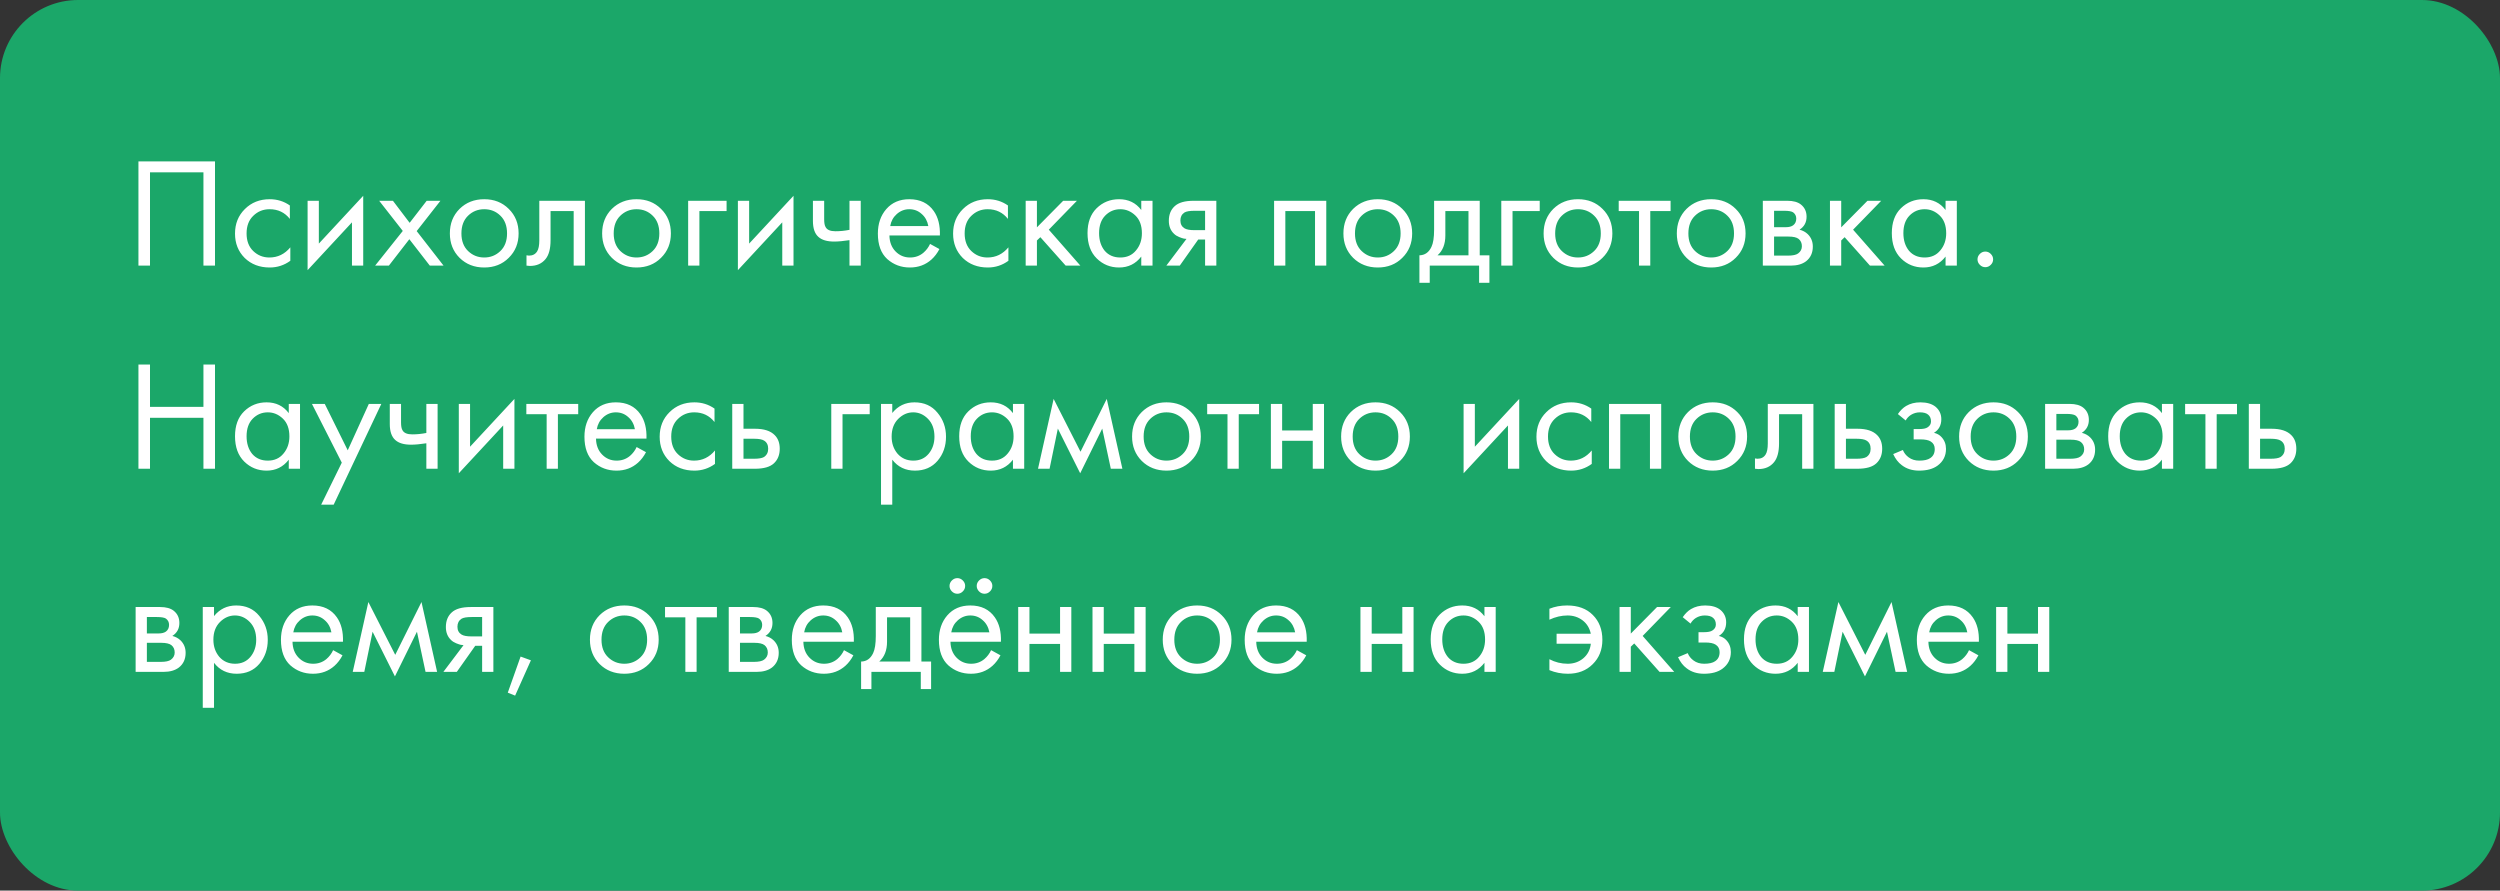 <?xml version="1.0" encoding="UTF-8"?> <svg xmlns="http://www.w3.org/2000/svg" width="320" height="114" viewBox="0 0 320 114" fill="none"><rect x="0" y="0" width="320" height="114" fill="#333333" stroke="none"/> <rect width="320" height="114" rx="10" fill="#1BA769"></rect> <path d="M17.72 20.66H27.52V34H26.04V22.06H19.2V34H17.72V20.66ZM37.102 26.3V28.02C36.449 27.193 35.582 26.78 34.502 26.78C33.689 26.78 32.995 27.06 32.422 27.62C31.849 28.167 31.562 28.92 31.562 29.88C31.562 30.84 31.849 31.593 32.422 32.14C32.995 32.687 33.682 32.96 34.482 32.96C35.549 32.96 36.442 32.527 37.162 31.66V33.38C36.376 33.953 35.495 34.24 34.522 34.24C33.229 34.24 32.162 33.833 31.322 33.02C30.495 32.193 30.082 31.153 30.082 29.9C30.082 28.633 30.502 27.587 31.342 26.76C32.182 25.92 33.242 25.5 34.522 25.5C35.482 25.5 36.342 25.767 37.102 26.3ZM39.372 25.7H40.812V31.18L46.492 25.06V34H45.052V28.46L39.372 34.58V25.7ZM48.016 34L51.556 29.56L48.535 25.7H50.295L52.435 28.52L54.615 25.7H56.376L53.336 29.58L56.776 34H55.016L52.395 30.62L49.776 34H48.016ZM65.122 33C64.296 33.827 63.249 34.24 61.982 34.24C60.715 34.24 59.662 33.827 58.822 33C57.995 32.173 57.582 31.133 57.582 29.88C57.582 28.613 57.995 27.567 58.822 26.74C59.662 25.913 60.715 25.5 61.982 25.5C63.249 25.5 64.296 25.913 65.122 26.74C65.962 27.567 66.382 28.613 66.382 29.88C66.382 31.133 65.962 32.173 65.122 33ZM64.042 27.6C63.482 27.053 62.795 26.78 61.982 26.78C61.169 26.78 60.475 27.06 59.902 27.62C59.342 28.167 59.062 28.92 59.062 29.88C59.062 30.84 59.349 31.593 59.922 32.14C60.495 32.687 61.182 32.96 61.982 32.96C62.782 32.96 63.469 32.687 64.042 32.14C64.615 31.593 64.902 30.84 64.902 29.88C64.902 28.907 64.615 28.147 64.042 27.6ZM74.871 25.7V34H73.43V27.02H70.471V30.76C70.471 31.84 70.257 32.64 69.831 33.16C69.35 33.747 68.684 34.04 67.831 34.04C67.724 34.04 67.577 34.027 67.391 34V32.68C67.524 32.707 67.63 32.72 67.71 32.72C68.177 32.72 68.524 32.54 68.751 32.18C68.937 31.887 69.031 31.413 69.031 30.76V25.7H74.871ZM84.614 33C83.788 33.827 82.741 34.24 81.474 34.24C80.208 34.24 79.154 33.827 78.314 33C77.488 32.173 77.074 31.133 77.074 29.88C77.074 28.613 77.488 27.567 78.314 26.74C79.154 25.913 80.208 25.5 81.474 25.5C82.741 25.5 83.788 25.913 84.614 26.74C85.454 27.567 85.874 28.613 85.874 29.88C85.874 31.133 85.454 32.173 84.614 33ZM83.534 27.6C82.974 27.053 82.288 26.78 81.474 26.78C80.661 26.78 79.968 27.06 79.394 27.62C78.834 28.167 78.554 28.92 78.554 29.88C78.554 30.84 78.841 31.593 79.414 32.14C79.988 32.687 80.674 32.96 81.474 32.96C82.274 32.96 82.961 32.687 83.534 32.14C84.108 31.593 84.394 30.84 84.394 29.88C84.394 28.907 84.108 28.147 83.534 27.6ZM88.083 34V25.7H93.003V27.02H89.523V34H88.083ZM94.45 25.7H95.89V31.18L101.57 25.06V34H100.13V28.46L94.45 34.58V25.7ZM108.734 34V30.74C107.947 30.86 107.294 30.92 106.774 30.92C105.867 30.92 105.194 30.72 104.754 30.32C104.287 29.907 104.054 29.227 104.054 28.28V25.7H105.494V28.08C105.494 28.533 105.554 28.86 105.674 29.06C105.86 29.42 106.28 29.6 106.934 29.6C107.52 29.6 108.12 29.54 108.734 29.42V25.7H110.174V34H108.734ZM119.047 31.22L120.247 31.88C119.967 32.413 119.627 32.86 119.227 33.22C118.467 33.9 117.547 34.24 116.467 34.24C115.347 34.24 114.381 33.88 113.567 33.16C112.767 32.427 112.367 31.34 112.367 29.9C112.367 28.633 112.727 27.587 113.447 26.76C114.181 25.92 115.161 25.5 116.387 25.5C117.774 25.5 118.821 26.007 119.527 27.02C120.087 27.82 120.347 28.86 120.307 30.14H113.847C113.861 30.98 114.121 31.66 114.627 32.18C115.134 32.7 115.754 32.96 116.487 32.96C117.141 32.96 117.707 32.76 118.187 32.36C118.561 32.04 118.847 31.66 119.047 31.22ZM113.947 28.94H118.827C118.707 28.287 118.421 27.767 117.967 27.38C117.527 26.98 117.001 26.78 116.387 26.78C115.787 26.78 115.254 26.987 114.787 27.4C114.334 27.8 114.054 28.313 113.947 28.94ZM129.016 26.3V28.02C128.363 27.193 127.496 26.78 126.416 26.78C125.603 26.78 124.91 27.06 124.336 27.62C123.763 28.167 123.476 28.92 123.476 29.88C123.476 30.84 123.763 31.593 124.336 32.14C124.91 32.687 125.596 32.96 126.396 32.96C127.463 32.96 128.356 32.527 129.076 31.66V33.38C128.29 33.953 127.41 34.24 126.436 34.24C125.143 34.24 124.076 33.833 123.236 33.02C122.41 32.193 121.996 31.153 121.996 29.9C121.996 28.633 122.416 27.587 123.256 26.76C124.096 25.92 125.156 25.5 126.436 25.5C127.396 25.5 128.256 25.767 129.016 26.3ZM131.286 25.7H132.726V29.1L136.086 25.7H137.846L134.246 29.4L138.286 34H136.406L133.166 30.36L132.726 30.78V34H131.286V25.7ZM146.083 26.88V25.7H147.523V34H146.083V32.84C145.363 33.773 144.417 34.24 143.243 34.24C142.123 34.24 141.17 33.853 140.383 33.08C139.597 32.307 139.203 31.227 139.203 29.84C139.203 28.48 139.59 27.42 140.363 26.66C141.15 25.887 142.11 25.5 143.243 25.5C144.443 25.5 145.39 25.96 146.083 26.88ZM143.403 26.78C142.643 26.78 141.997 27.053 141.463 27.6C140.943 28.133 140.683 28.88 140.683 29.84C140.683 30.76 140.923 31.513 141.403 32.1C141.897 32.673 142.563 32.96 143.403 32.96C144.243 32.96 144.91 32.66 145.403 32.06C145.91 31.46 146.163 30.727 146.163 29.86C146.163 28.873 145.883 28.113 145.323 27.58C144.763 27.047 144.123 26.78 143.403 26.78ZM149.291 34L151.871 30.58C151.791 30.58 151.677 30.567 151.531 30.54C151.397 30.513 151.197 30.447 150.931 30.34C150.664 30.233 150.444 30.093 150.271 29.92C149.831 29.507 149.611 28.953 149.611 28.26C149.611 27.473 149.857 26.853 150.351 26.4C150.844 25.933 151.657 25.7 152.791 25.7H155.691V34H154.251V30.66H153.371L151.011 34H149.291ZM154.251 29.46V26.98H152.911C152.284 26.98 151.851 27.053 151.611 27.2C151.264 27.427 151.091 27.767 151.091 28.22C151.091 28.673 151.264 29.007 151.611 29.22C151.864 29.38 152.291 29.46 152.891 29.46H154.251ZM163.083 25.7H169.763V34H168.323V27.02H164.523V34H163.083V25.7ZM179.497 33C178.671 33.827 177.624 34.24 176.357 34.24C175.091 34.24 174.037 33.827 173.197 33C172.371 32.173 171.957 31.133 171.957 29.88C171.957 28.613 172.371 27.567 173.197 26.74C174.037 25.913 175.091 25.5 176.357 25.5C177.624 25.5 178.671 25.913 179.497 26.74C180.337 27.567 180.757 28.613 180.757 29.88C180.757 31.133 180.337 32.173 179.497 33ZM178.417 27.6C177.857 27.053 177.171 26.78 176.357 26.78C175.544 26.78 174.851 27.06 174.277 27.62C173.717 28.167 173.437 28.92 173.437 29.88C173.437 30.84 173.724 31.593 174.297 32.14C174.871 32.687 175.557 32.96 176.357 32.96C177.157 32.96 177.844 32.687 178.417 32.14C178.991 31.593 179.277 30.84 179.277 29.88C179.277 28.907 178.991 28.147 178.417 27.6ZM183.565 25.7H189.405V32.68H190.645V36.2H189.325V34H183.005V36.2H181.685V32.68C182.379 32.667 182.892 32.307 183.225 31.6C183.452 31.133 183.565 30.4 183.565 29.4V25.7ZM187.965 32.68V27.02H185.005V30.14C185.005 31.247 184.672 32.093 184.005 32.68H187.965ZM192.165 34V25.7H197.085V27.02H193.605V34H192.165ZM205.122 33C204.296 33.827 203.249 34.24 201.982 34.24C200.716 34.24 199.662 33.827 198.822 33C197.996 32.173 197.582 31.133 197.582 29.88C197.582 28.613 197.996 27.567 198.822 26.74C199.662 25.913 200.716 25.5 201.982 25.5C203.249 25.5 204.296 25.913 205.122 26.74C205.962 27.567 206.382 28.613 206.382 29.88C206.382 31.133 205.962 32.173 205.122 33ZM204.042 27.6C203.482 27.053 202.796 26.78 201.982 26.78C201.169 26.78 200.476 27.06 199.902 27.62C199.342 28.167 199.062 28.92 199.062 29.88C199.062 30.84 199.349 31.593 199.922 32.14C200.496 32.687 201.182 32.96 201.982 32.96C202.782 32.96 203.469 32.687 204.042 32.14C204.616 31.593 204.902 30.84 204.902 29.88C204.902 28.907 204.616 28.147 204.042 27.6ZM213.835 27.02H211.235V34H209.795V27.02H207.195V25.7H213.835V27.02ZM222.173 33C221.346 33.827 220.3 34.24 219.033 34.24C217.766 34.24 216.713 33.827 215.873 33C215.046 32.173 214.633 31.133 214.633 29.88C214.633 28.613 215.046 27.567 215.873 26.74C216.713 25.913 217.766 25.5 219.033 25.5C220.3 25.5 221.346 25.913 222.173 26.74C223.013 27.567 223.433 28.613 223.433 29.88C223.433 31.133 223.013 32.173 222.173 33ZM221.093 27.6C220.533 27.053 219.846 26.78 219.033 26.78C218.22 26.78 217.526 27.06 216.953 27.62C216.393 28.167 216.113 28.92 216.113 29.88C216.113 30.84 216.4 31.593 216.973 32.14C217.546 32.687 218.233 32.96 219.033 32.96C219.833 32.96 220.52 32.687 221.093 32.14C221.666 31.593 221.953 30.84 221.953 29.88C221.953 28.907 221.666 28.147 221.093 27.6ZM225.641 25.7H228.781C229.541 25.7 230.121 25.86 230.521 26.18C231.001 26.567 231.241 27.087 231.241 27.74C231.241 28.46 230.941 29.013 230.341 29.4C230.755 29.507 231.101 29.693 231.381 29.96C231.821 30.387 232.041 30.92 232.041 31.56C232.041 32.36 231.755 32.987 231.181 33.44C230.688 33.813 230.035 34 229.221 34H225.641V25.7ZM227.081 29.08H228.601C228.988 29.08 229.295 29 229.521 28.84C229.788 28.64 229.921 28.353 229.921 27.98C229.921 27.647 229.788 27.38 229.521 27.18C229.321 27.047 228.935 26.98 228.361 26.98H227.081V29.08ZM227.081 32.72H228.861C229.475 32.72 229.908 32.627 230.161 32.44C230.481 32.2 230.641 31.893 230.641 31.52C230.641 31.12 230.501 30.807 230.221 30.58C229.968 30.38 229.535 30.28 228.921 30.28H227.081V32.72ZM234.235 25.7H235.675V29.1L239.035 25.7H240.795L237.195 29.4L241.235 34H239.355L236.115 30.36L235.675 30.78V34H234.235V25.7ZM249.033 26.88V25.7H250.473V34H249.033V32.84C248.313 33.773 247.366 34.24 246.193 34.24C245.073 34.24 244.119 33.853 243.333 33.08C242.546 32.307 242.153 31.227 242.153 29.84C242.153 28.48 242.539 27.42 243.313 26.66C244.099 25.887 245.059 25.5 246.193 25.5C247.393 25.5 248.339 25.96 249.033 26.88ZM246.353 26.78C245.593 26.78 244.946 27.053 244.413 27.6C243.893 28.133 243.633 28.88 243.633 29.84C243.633 30.76 243.873 31.513 244.353 32.1C244.846 32.673 245.513 32.96 246.353 32.96C247.193 32.96 247.859 32.66 248.353 32.06C248.859 31.46 249.113 30.727 249.113 29.86C249.113 28.873 248.833 28.113 248.273 27.58C247.713 27.047 247.073 26.78 246.353 26.78ZM253.42 33.9C253.22 33.7 253.12 33.467 253.12 33.2C253.12 32.933 253.22 32.7 253.42 32.5C253.62 32.3 253.853 32.2 254.12 32.2C254.387 32.2 254.62 32.3 254.82 32.5C255.02 32.7 255.12 32.933 255.12 33.2C255.12 33.467 255.02 33.7 254.82 33.9C254.62 34.1 254.387 34.2 254.12 34.2C253.853 34.2 253.62 34.1 253.42 33.9ZM19.2 46.66V52.08H26.04V46.66H27.52V60H26.04V53.48H19.2V60H17.72V46.66H19.2ZM36.962 52.88V51.7H38.402V60H36.962V58.84C36.242 59.773 35.295 60.24 34.122 60.24C33.002 60.24 32.049 59.853 31.262 59.08C30.476 58.307 30.082 57.227 30.082 55.84C30.082 54.48 30.469 53.42 31.242 52.66C32.029 51.887 32.989 51.5 34.122 51.5C35.322 51.5 36.269 51.96 36.962 52.88ZM34.282 52.78C33.522 52.78 32.876 53.053 32.342 53.6C31.822 54.133 31.562 54.88 31.562 55.84C31.562 56.76 31.802 57.513 32.282 58.1C32.776 58.673 33.442 58.96 34.282 58.96C35.122 58.96 35.789 58.66 36.282 58.06C36.789 57.46 37.042 56.727 37.042 55.86C37.042 54.873 36.762 54.113 36.202 53.58C35.642 53.047 35.002 52.78 34.282 52.78ZM41.109 64.6L43.749 59.22L39.929 51.7H41.569L44.51 57.64L47.209 51.7H48.809L42.709 64.6H41.109ZM54.573 60V56.74C53.787 56.86 53.133 56.92 52.613 56.92C51.707 56.92 51.033 56.72 50.593 56.32C50.127 55.907 49.893 55.227 49.893 54.28V51.7H51.333V54.08C51.333 54.533 51.393 54.86 51.513 55.06C51.7 55.42 52.12 55.6 52.773 55.6C53.36 55.6 53.96 55.54 54.573 55.42V51.7H56.013V60H54.573ZM58.727 51.7H60.167V57.18L65.847 51.06V60H64.407V54.46L58.727 60.58V51.7ZM74.011 53.02H71.411V60H69.971V53.02H67.371V51.7H74.011V53.02ZM81.489 57.22L82.689 57.88C82.409 58.413 82.069 58.86 81.669 59.22C80.909 59.9 79.989 60.24 78.909 60.24C77.789 60.24 76.822 59.88 76.009 59.16C75.209 58.427 74.809 57.34 74.809 55.9C74.809 54.633 75.169 53.587 75.889 52.76C76.622 51.92 77.602 51.5 78.829 51.5C80.215 51.5 81.262 52.007 81.969 53.02C82.529 53.82 82.789 54.86 82.749 56.14H76.289C76.302 56.98 76.562 57.66 77.069 58.18C77.575 58.7 78.195 58.96 78.929 58.96C79.582 58.96 80.149 58.76 80.629 58.36C81.002 58.04 81.289 57.66 81.489 57.22ZM76.389 54.94H81.269C81.149 54.287 80.862 53.767 80.409 53.38C79.969 52.98 79.442 52.78 78.829 52.78C78.229 52.78 77.695 52.987 77.229 53.4C76.775 53.8 76.495 54.313 76.389 54.94ZM91.458 52.3V54.02C90.804 53.193 89.938 52.78 88.858 52.78C88.044 52.78 87.351 53.06 86.778 53.62C86.204 54.167 85.918 54.92 85.918 55.88C85.918 56.84 86.204 57.593 86.778 58.14C87.351 58.687 88.038 58.96 88.838 58.96C89.904 58.96 90.798 58.527 91.518 57.66V59.38C90.731 59.953 89.851 60.24 88.878 60.24C87.584 60.24 86.518 59.833 85.678 59.02C84.851 58.193 84.438 57.153 84.438 55.9C84.438 54.633 84.858 53.587 85.698 52.76C86.538 51.92 87.598 51.5 88.878 51.5C89.838 51.5 90.698 51.767 91.458 52.3ZM93.727 60V51.7H95.167V54.88H96.647C97.794 54.88 98.634 55.153 99.167 55.7C99.594 56.127 99.807 56.707 99.807 57.44C99.807 58.213 99.561 58.833 99.067 59.3C98.574 59.767 97.76 60 96.627 60H93.727ZM95.167 58.72H96.507C97.107 58.72 97.534 58.647 97.787 58.5C98.147 58.26 98.327 57.907 98.327 57.44C98.327 56.96 98.154 56.613 97.807 56.4C97.567 56.24 97.141 56.16 96.527 56.16H95.167V58.72ZM106.403 60V51.7H111.323V53.02H107.843V60H106.403ZM114.21 58.84V64.6H112.77V51.7H114.21V52.86C114.943 51.953 115.89 51.5 117.05 51.5C118.29 51.5 119.27 51.94 119.99 52.82C120.723 53.687 121.09 54.713 121.09 55.9C121.09 57.1 120.73 58.127 120.01 58.98C119.29 59.82 118.323 60.24 117.11 60.24C115.897 60.24 114.93 59.773 114.21 58.84ZM116.91 58.96C117.723 58.96 118.377 58.667 118.87 58.08C119.363 57.48 119.61 56.753 119.61 55.9C119.61 54.94 119.337 54.18 118.79 53.62C118.243 53.06 117.61 52.78 116.89 52.78C116.17 52.78 115.53 53.06 114.97 53.62C114.41 54.18 114.13 54.933 114.13 55.88C114.13 56.747 114.383 57.48 114.89 58.08C115.41 58.667 116.083 58.96 116.91 58.96ZM129.658 52.88V51.7H131.098V60H129.658V58.84C128.938 59.773 127.991 60.24 126.818 60.24C125.698 60.24 124.744 59.853 123.958 59.08C123.171 58.307 122.778 57.227 122.778 55.84C122.778 54.48 123.164 53.42 123.938 52.66C124.724 51.887 125.684 51.5 126.818 51.5C128.018 51.5 128.964 51.96 129.658 52.88ZM126.978 52.78C126.218 52.78 125.571 53.053 125.038 53.6C124.518 54.133 124.258 54.88 124.258 55.84C124.258 56.76 124.498 57.513 124.978 58.1C125.471 58.673 126.138 58.96 126.978 58.96C127.818 58.96 128.484 58.66 128.978 58.06C129.484 57.46 129.738 56.727 129.738 55.86C129.738 54.873 129.458 54.113 128.898 53.58C128.338 53.047 127.698 52.78 126.978 52.78ZM132.865 60L134.865 51.06L138.305 57.82L141.665 51.06L143.665 60H142.185L141.085 54.86L138.265 60.58L135.405 54.86L134.345 60H132.865ZM152.446 59C151.62 59.827 150.573 60.24 149.306 60.24C148.04 60.24 146.986 59.827 146.146 59C145.32 58.173 144.906 57.133 144.906 55.88C144.906 54.613 145.32 53.567 146.146 52.74C146.986 51.913 148.04 51.5 149.306 51.5C150.573 51.5 151.62 51.913 152.446 52.74C153.286 53.567 153.706 54.613 153.706 55.88C153.706 57.133 153.286 58.173 152.446 59ZM151.366 53.6C150.806 53.053 150.12 52.78 149.306 52.78C148.493 52.78 147.8 53.06 147.226 53.62C146.666 54.167 146.386 54.92 146.386 55.88C146.386 56.84 146.673 57.593 147.246 58.14C147.82 58.687 148.506 58.96 149.306 58.96C150.106 58.96 150.793 58.687 151.366 58.14C151.94 57.593 152.226 56.84 152.226 55.88C152.226 54.907 151.94 54.147 151.366 53.6ZM161.159 53.02H158.559V60H157.119V53.02H154.519V51.7H161.159V53.02ZM162.673 60V51.7H164.113V55.1H168.033V51.7H169.473V60H168.033V56.42H164.113V60H162.673ZM179.204 59C178.378 59.827 177.331 60.24 176.064 60.24C174.798 60.24 173.744 59.827 172.904 59C172.078 58.173 171.664 57.133 171.664 55.88C171.664 54.613 172.078 53.567 172.904 52.74C173.744 51.913 174.798 51.5 176.064 51.5C177.331 51.5 178.378 51.913 179.204 52.74C180.044 53.567 180.464 54.613 180.464 55.88C180.464 57.133 180.044 58.173 179.204 59ZM178.124 53.6C177.564 53.053 176.878 52.78 176.064 52.78C175.251 52.78 174.558 53.06 173.984 53.62C173.424 54.167 173.144 54.92 173.144 55.88C173.144 56.84 173.431 57.593 174.004 58.14C174.578 58.687 175.264 58.96 176.064 58.96C176.864 58.96 177.551 58.687 178.124 58.14C178.698 57.593 178.984 56.84 178.984 55.88C178.984 54.907 178.698 54.147 178.124 53.6ZM187.34 51.7H188.78V57.18L194.46 51.06V60H193.02V54.46L187.34 60.58V51.7ZM203.684 52.3V54.02C203.031 53.193 202.164 52.78 201.084 52.78C200.271 52.78 199.578 53.06 199.004 53.62C198.431 54.167 198.144 54.92 198.144 55.88C198.144 56.84 198.431 57.593 199.004 58.14C199.578 58.687 200.264 58.96 201.064 58.96C202.131 58.96 203.024 58.527 203.744 57.66V59.38C202.958 59.953 202.078 60.24 201.104 60.24C199.811 60.24 198.744 59.833 197.904 59.02C197.078 58.193 196.664 57.153 196.664 55.9C196.664 54.633 197.084 53.587 197.924 52.76C198.764 51.92 199.824 51.5 201.104 51.5C202.064 51.5 202.924 51.767 203.684 52.3ZM205.954 51.7H212.634V60H211.194V53.02H207.394V60H205.954V51.7ZM222.368 59C221.542 59.827 220.495 60.24 219.228 60.24C217.962 60.24 216.908 59.827 216.068 59C215.242 58.173 214.828 57.133 214.828 55.88C214.828 54.613 215.242 53.567 216.068 52.74C216.908 51.913 217.962 51.5 219.228 51.5C220.495 51.5 221.542 51.913 222.368 52.74C223.208 53.567 223.628 54.613 223.628 55.88C223.628 57.133 223.208 58.173 222.368 59ZM221.288 53.6C220.728 53.053 220.042 52.78 219.228 52.78C218.415 52.78 217.722 53.06 217.148 53.62C216.588 54.167 216.308 54.92 216.308 55.88C216.308 56.84 216.595 57.593 217.168 58.14C217.742 58.687 218.428 58.96 219.228 58.96C220.028 58.96 220.715 58.687 221.288 58.14C221.862 57.593 222.148 56.84 222.148 55.88C222.148 54.907 221.862 54.147 221.288 53.6ZM232.117 51.7V60H230.677V53.02H227.717V56.76C227.717 57.84 227.503 58.64 227.077 59.16C226.597 59.747 225.93 60.04 225.077 60.04C224.97 60.04 224.823 60.027 224.637 60V58.68C224.77 58.707 224.877 58.72 224.957 58.72C225.423 58.72 225.77 58.54 225.997 58.18C226.183 57.887 226.277 57.413 226.277 56.76V51.7H232.117ZM234.84 60V51.7H236.28V54.88H237.76C238.907 54.88 239.747 55.153 240.28 55.7C240.707 56.127 240.92 56.707 240.92 57.44C240.92 58.213 240.674 58.833 240.18 59.3C239.687 59.767 238.874 60 237.74 60H234.84ZM236.28 58.72H237.62C238.22 58.72 238.647 58.647 238.9 58.5C239.26 58.26 239.44 57.907 239.44 57.44C239.44 56.96 239.267 56.613 238.92 56.4C238.68 56.24 238.254 56.16 237.64 56.16H236.28V58.72ZM243.928 53.82L242.928 53C243.248 52.533 243.602 52.187 243.988 51.96C244.508 51.653 245.115 51.5 245.808 51.5C246.648 51.5 247.302 51.693 247.768 52.08C248.248 52.493 248.488 53.02 248.488 53.66C248.488 54.433 248.175 55.013 247.548 55.4C247.948 55.493 248.268 55.673 248.508 55.94C248.895 56.353 249.088 56.86 249.088 57.46C249.088 58.353 248.728 59.067 248.008 59.6C247.422 60.027 246.635 60.24 245.648 60.24C244.768 60.24 244.028 60.007 243.428 59.54C242.975 59.207 242.608 58.733 242.328 58.12L243.568 57.6C243.715 57.973 243.962 58.287 244.308 58.54C244.682 58.82 245.135 58.96 245.668 58.96C246.295 58.96 246.762 58.853 247.068 58.64C247.455 58.387 247.648 58 247.648 57.48C247.648 57.053 247.482 56.733 247.148 56.52C246.868 56.333 246.415 56.24 245.788 56.24H244.948V54.92H245.648C246.155 54.92 246.515 54.847 246.728 54.7C247.022 54.513 247.168 54.26 247.168 53.94C247.168 53.567 247.048 53.28 246.808 53.08C246.582 52.88 246.228 52.78 245.748 52.78C245.335 52.78 244.955 52.887 244.608 53.1C244.315 53.287 244.088 53.527 243.928 53.82ZM258.306 59C257.479 59.827 256.432 60.24 255.166 60.24C253.899 60.24 252.846 59.827 252.006 59C251.179 58.173 250.766 57.133 250.766 55.88C250.766 54.613 251.179 53.567 252.006 52.74C252.846 51.913 253.899 51.5 255.166 51.5C256.432 51.5 257.479 51.913 258.306 52.74C259.146 53.567 259.566 54.613 259.566 55.88C259.566 57.133 259.146 58.173 258.306 59ZM257.226 53.6C256.666 53.053 255.979 52.78 255.166 52.78C254.352 52.78 253.659 53.06 253.086 53.62C252.526 54.167 252.246 54.92 252.246 55.88C252.246 56.84 252.532 57.593 253.106 58.14C253.679 58.687 254.366 58.96 255.166 58.96C255.966 58.96 256.652 58.687 257.226 58.14C257.799 57.593 258.086 56.84 258.086 55.88C258.086 54.907 257.799 54.147 257.226 53.6ZM261.774 51.7H264.914C265.674 51.7 266.254 51.86 266.654 52.18C267.134 52.567 267.374 53.087 267.374 53.74C267.374 54.46 267.074 55.013 266.474 55.4C266.887 55.507 267.234 55.693 267.514 55.96C267.954 56.387 268.174 56.92 268.174 57.56C268.174 58.36 267.887 58.987 267.314 59.44C266.821 59.813 266.167 60 265.354 60H261.774V51.7ZM263.214 55.08H264.734C265.121 55.08 265.427 55 265.654 54.84C265.921 54.64 266.054 54.353 266.054 53.98C266.054 53.647 265.921 53.38 265.654 53.18C265.454 53.047 265.067 52.98 264.494 52.98H263.214V55.08ZM263.214 58.72H264.994C265.607 58.72 266.041 58.627 266.294 58.44C266.614 58.2 266.774 57.893 266.774 57.52C266.774 57.12 266.634 56.807 266.354 56.58C266.101 56.38 265.667 56.28 265.054 56.28H263.214V58.72ZM276.728 52.88V51.7H278.168V60H276.728V58.84C276.008 59.773 275.061 60.24 273.888 60.24C272.768 60.24 271.814 59.853 271.028 59.08C270.241 58.307 269.848 57.227 269.848 55.84C269.848 54.48 270.234 53.42 271.008 52.66C271.794 51.887 272.754 51.5 273.888 51.5C275.088 51.5 276.034 51.96 276.728 52.88ZM274.048 52.78C273.288 52.78 272.641 53.053 272.108 53.6C271.588 54.133 271.328 54.88 271.328 55.84C271.328 56.76 271.568 57.513 272.048 58.1C272.541 58.673 273.208 58.96 274.048 58.96C274.888 58.96 275.554 58.66 276.048 58.06C276.554 57.46 276.808 56.727 276.808 55.86C276.808 54.873 276.528 54.113 275.968 53.58C275.408 53.047 274.768 52.78 274.048 52.78ZM286.335 53.02H283.735V60H282.295V53.02H279.695V51.7H286.335V53.02ZM287.848 60V51.7H289.288V54.88H290.768C291.915 54.88 292.755 55.153 293.288 55.7C293.715 56.127 293.928 56.707 293.928 57.44C293.928 58.213 293.682 58.833 293.188 59.3C292.695 59.767 291.882 60 290.748 60H287.848ZM289.288 58.72H290.628C291.228 58.72 291.655 58.647 291.908 58.5C292.268 58.26 292.448 57.907 292.448 57.44C292.448 56.96 292.275 56.613 291.928 56.4C291.688 56.24 291.262 56.16 290.648 56.16H289.288V58.72ZM17.36 77.7H20.5C21.26 77.7 21.84 77.86 22.24 78.18C22.72 78.567 22.96 79.087 22.96 79.74C22.96 80.46 22.66 81.013 22.06 81.4C22.473 81.507 22.82 81.693 23.1 81.96C23.54 82.387 23.76 82.92 23.76 83.56C23.76 84.36 23.473 84.987 22.9 85.44C22.407 85.813 21.753 86 20.94 86H17.36V77.7ZM18.8 81.08H20.32C20.707 81.08 21.013 81 21.24 80.84C21.507 80.64 21.64 80.353 21.64 79.98C21.64 79.647 21.507 79.38 21.24 79.18C21.04 79.047 20.653 78.98 20.08 78.98H18.8V81.08ZM18.8 84.72H20.58C21.193 84.72 21.627 84.627 21.88 84.44C22.2 84.2 22.36 83.893 22.36 83.52C22.36 83.12 22.22 82.807 21.94 82.58C21.687 82.38 21.253 82.28 20.64 82.28H18.8V84.72ZM27.394 84.84V90.6H25.954V77.7H27.394V78.86C28.127 77.953 29.074 77.5 30.234 77.5C31.474 77.5 32.454 77.94 33.174 78.82C33.907 79.687 34.274 80.713 34.274 81.9C34.274 83.1 33.914 84.127 33.194 84.98C32.474 85.82 31.507 86.24 30.294 86.24C29.08 86.24 28.114 85.773 27.394 84.84ZM30.094 84.96C30.907 84.96 31.56 84.667 32.054 84.08C32.547 83.48 32.794 82.753 32.794 81.9C32.794 80.94 32.52 80.18 31.974 79.62C31.427 79.06 30.794 78.78 30.074 78.78C29.354 78.78 28.714 79.06 28.154 79.62C27.594 80.18 27.314 80.933 27.314 81.88C27.314 82.747 27.567 83.48 28.074 84.08C28.594 84.667 29.267 84.96 30.094 84.96ZM42.641 83.22L43.841 83.88C43.561 84.413 43.221 84.86 42.821 85.22C42.061 85.9 41.141 86.24 40.061 86.24C38.941 86.24 37.974 85.88 37.161 85.16C36.361 84.427 35.961 83.34 35.961 81.9C35.961 80.633 36.321 79.587 37.041 78.76C37.774 77.92 38.754 77.5 39.981 77.5C41.368 77.5 42.414 78.007 43.121 79.02C43.681 79.82 43.941 80.86 43.901 82.14H37.441C37.454 82.98 37.714 83.66 38.221 84.18C38.728 84.7 39.348 84.96 40.081 84.96C40.734 84.96 41.301 84.76 41.781 84.36C42.154 84.04 42.441 83.66 42.641 83.22ZM37.541 80.94H42.421C42.301 80.287 42.014 79.767 41.561 79.38C41.121 78.98 40.594 78.78 39.981 78.78C39.381 78.78 38.848 78.987 38.381 79.4C37.928 79.8 37.648 80.313 37.541 80.94ZM45.15 86L47.15 77.06L50.59 83.82L53.95 77.06L55.95 86H54.47L53.37 80.86L50.55 86.58L47.69 80.86L46.63 86H45.15ZM56.752 86L59.332 82.58C59.252 82.58 59.138 82.567 58.992 82.54C58.858 82.513 58.658 82.447 58.392 82.34C58.125 82.233 57.905 82.093 57.732 81.92C57.292 81.507 57.072 80.953 57.072 80.26C57.072 79.473 57.318 78.853 57.812 78.4C58.305 77.933 59.118 77.7 60.252 77.7H63.152V86H61.712V82.66H60.832L58.472 86H56.752ZM61.712 81.46V78.98H60.372C59.745 78.98 59.312 79.053 59.072 79.2C58.725 79.427 58.552 79.767 58.552 80.22C58.552 80.673 58.725 81.007 59.072 81.22C59.325 81.38 59.752 81.46 60.352 81.46H61.712ZM64.996 88.66L66.636 84.04L67.956 84.52L65.936 89.04L64.996 88.66ZM83.052 85C82.225 85.827 81.178 86.24 79.912 86.24C78.645 86.24 77.592 85.827 76.752 85C75.925 84.173 75.512 83.133 75.512 81.88C75.512 80.613 75.925 79.567 76.752 78.74C77.592 77.913 78.645 77.5 79.912 77.5C81.178 77.5 82.225 77.913 83.052 78.74C83.892 79.567 84.312 80.613 84.312 81.88C84.312 83.133 83.892 84.173 83.052 85ZM81.972 79.6C81.412 79.053 80.725 78.78 79.912 78.78C79.099 78.78 78.405 79.06 77.832 79.62C77.272 80.167 76.992 80.92 76.992 81.88C76.992 82.84 77.278 83.593 77.852 84.14C78.425 84.687 79.112 84.96 79.912 84.96C80.712 84.96 81.398 84.687 81.972 84.14C82.545 83.593 82.832 82.84 82.832 81.88C82.832 80.907 82.545 80.147 81.972 79.6ZM91.765 79.02H89.165V86H87.725V79.02H85.125V77.7H91.765V79.02ZM93.278 77.7H96.418C97.178 77.7 97.758 77.86 98.158 78.18C98.638 78.567 98.878 79.087 98.878 79.74C98.878 80.46 98.578 81.013 97.978 81.4C98.391 81.507 98.738 81.693 99.018 81.96C99.458 82.387 99.678 82.92 99.678 83.56C99.678 84.36 99.391 84.987 98.818 85.44C98.325 85.813 97.671 86 96.858 86H93.278V77.7ZM94.718 81.08H96.238C96.625 81.08 96.931 81 97.158 80.84C97.425 80.64 97.558 80.353 97.558 79.98C97.558 79.647 97.425 79.38 97.158 79.18C96.958 79.047 96.571 78.98 95.998 78.98H94.718V81.08ZM94.718 84.72H96.498C97.111 84.72 97.545 84.627 97.798 84.44C98.118 84.2 98.278 83.893 98.278 83.52C98.278 83.12 98.138 82.807 97.858 82.58C97.605 82.38 97.171 82.28 96.558 82.28H94.718V84.72ZM108.032 83.22L109.232 83.88C108.952 84.413 108.612 84.86 108.212 85.22C107.452 85.9 106.532 86.24 105.452 86.24C104.332 86.24 103.365 85.88 102.552 85.16C101.752 84.427 101.352 83.34 101.352 81.9C101.352 80.633 101.712 79.587 102.432 78.76C103.165 77.92 104.145 77.5 105.372 77.5C106.758 77.5 107.805 78.007 108.512 79.02C109.072 79.82 109.332 80.86 109.292 82.14H102.832C102.845 82.98 103.105 83.66 103.612 84.18C104.118 84.7 104.738 84.96 105.472 84.96C106.125 84.96 106.692 84.76 107.172 84.36C107.545 84.04 107.832 83.66 108.032 83.22ZM102.932 80.94H107.812C107.692 80.287 107.405 79.767 106.952 79.38C106.512 78.98 105.985 78.78 105.372 78.78C104.772 78.78 104.238 78.987 103.772 79.4C103.318 79.8 103.038 80.313 102.932 80.94ZM112.101 77.7H117.941V84.68H119.181V88.2H117.861V86H111.541V88.2H110.221V84.68C110.914 84.667 111.427 84.307 111.761 83.6C111.987 83.133 112.101 82.4 112.101 81.4V77.7ZM116.501 84.68V79.02H113.541V82.14C113.541 83.247 113.207 84.093 112.541 84.68H116.501ZM126.86 83.22L128.06 83.88C127.78 84.413 127.44 84.86 127.04 85.22C126.28 85.9 125.36 86.24 124.28 86.24C123.16 86.24 122.193 85.88 121.38 85.16C120.58 84.427 120.18 83.34 120.18 81.9C120.18 80.633 120.54 79.587 121.26 78.76C121.993 77.92 122.973 77.5 124.2 77.5C125.587 77.5 126.633 78.007 127.34 79.02C127.9 79.82 128.16 80.86 128.12 82.14H121.66C121.673 82.98 121.933 83.66 122.44 84.18C122.947 84.7 123.567 84.96 124.3 84.96C124.953 84.96 125.52 84.76 126 84.36C126.373 84.04 126.66 83.66 126.86 83.22ZM121.76 80.94H126.64C126.52 80.287 126.233 79.767 125.78 79.38C125.34 78.98 124.813 78.78 124.2 78.78C123.6 78.78 123.067 78.987 122.6 79.4C122.147 79.8 121.867 80.313 121.76 80.94ZM121.84 75.7C121.64 75.5 121.54 75.267 121.54 75C121.54 74.733 121.64 74.5 121.84 74.3C122.04 74.1 122.273 74 122.54 74C122.807 74 123.04 74.1 123.24 74.3C123.44 74.5 123.54 74.733 123.54 75C123.54 75.267 123.44 75.5 123.24 75.7C123.04 75.9 122.807 76 122.54 76C122.273 76 122.04 75.9 121.84 75.7ZM125.32 75.7C125.12 75.5 125.02 75.267 125.02 75C125.02 74.733 125.12 74.5 125.32 74.3C125.52 74.1 125.753 74 126.02 74C126.287 74 126.52 74.1 126.72 74.3C126.92 74.5 127.02 74.733 127.02 75C127.02 75.267 126.92 75.5 126.72 75.7C126.52 75.9 126.287 76 126.02 76C125.753 76 125.52 75.9 125.32 75.7ZM130.329 86V77.7H131.769V81.1H135.689V77.7H137.129V86H135.689V82.42H131.769V86H130.329ZM139.84 86V77.7H141.28V81.1H145.2V77.7H146.64V86H145.2V82.42H141.28V86H139.84ZM156.372 85C155.546 85.827 154.499 86.24 153.232 86.24C151.966 86.24 150.912 85.827 150.072 85C149.246 84.173 148.832 83.133 148.832 81.88C148.832 80.613 149.246 79.567 150.072 78.74C150.912 77.913 151.966 77.5 153.232 77.5C154.499 77.5 155.546 77.913 156.372 78.74C157.212 79.567 157.632 80.613 157.632 81.88C157.632 83.133 157.212 84.173 156.372 85ZM155.292 79.6C154.732 79.053 154.046 78.78 153.232 78.78C152.419 78.78 151.726 79.06 151.152 79.62C150.592 80.167 150.312 80.92 150.312 81.88C150.312 82.84 150.599 83.593 151.172 84.14C151.746 84.687 152.432 84.96 153.232 84.96C154.032 84.96 154.719 84.687 155.292 84.14C155.866 83.593 156.152 82.84 156.152 81.88C156.152 80.907 155.866 80.147 155.292 79.6ZM166 83.22L167.2 83.88C166.92 84.413 166.58 84.86 166.18 85.22C165.42 85.9 164.5 86.24 163.42 86.24C162.3 86.24 161.334 85.88 160.52 85.16C159.72 84.427 159.32 83.34 159.32 81.9C159.32 80.633 159.68 79.587 160.4 78.76C161.134 77.92 162.114 77.5 163.34 77.5C164.727 77.5 165.774 78.007 166.48 79.02C167.04 79.82 167.3 80.86 167.26 82.14H160.8C160.814 82.98 161.074 83.66 161.58 84.18C162.087 84.7 162.707 84.96 163.44 84.96C164.094 84.96 164.66 84.76 165.14 84.36C165.514 84.04 165.8 83.66 166 83.22ZM160.9 80.94H165.78C165.66 80.287 165.374 79.767 164.92 79.38C164.48 78.98 163.954 78.78 163.34 78.78C162.74 78.78 162.207 78.987 161.74 79.4C161.287 79.8 161.007 80.313 160.9 80.94ZM174.137 86V77.7H175.577V81.1H179.497V77.7H180.937V86H179.497V82.42H175.577V86H174.137ZM190.009 78.88V77.7H191.449V86H190.009V84.84C189.289 85.773 188.342 86.24 187.169 86.24C186.049 86.24 185.096 85.853 184.309 85.08C183.522 84.307 183.129 83.227 183.129 81.84C183.129 80.48 183.516 79.42 184.289 78.66C185.076 77.887 186.036 77.5 187.169 77.5C188.369 77.5 189.316 77.96 190.009 78.88ZM187.329 78.78C186.569 78.78 185.922 79.053 185.389 79.6C184.869 80.133 184.609 80.88 184.609 81.84C184.609 82.76 184.849 83.513 185.329 84.1C185.822 84.673 186.489 84.96 187.329 84.96C188.169 84.96 188.836 84.66 189.329 84.06C189.836 83.46 190.089 82.727 190.089 81.86C190.089 80.873 189.809 80.113 189.249 79.58C188.689 79.047 188.049 78.78 187.329 78.78ZM198.324 79.32V77.92C199.018 77.64 199.771 77.5 200.584 77.5C201.984 77.5 203.084 77.907 203.884 78.72C204.698 79.533 205.104 80.593 205.104 81.9C205.104 83.167 204.691 84.207 203.864 85.02C203.051 85.833 201.991 86.24 200.684 86.24C199.858 86.24 199.071 86.087 198.324 85.78V84.38C199.058 84.767 199.838 84.96 200.664 84.96C201.438 84.96 202.104 84.727 202.664 84.26C203.224 83.78 203.544 83.16 203.624 82.4H199.244V81.12H203.624C203.464 80.387 203.111 79.813 202.564 79.4C202.018 78.987 201.378 78.78 200.644 78.78C199.871 78.78 199.098 78.96 198.324 79.32ZM207.301 77.7H208.741V81.1L212.101 77.7H213.861L210.261 81.4L214.301 86H212.421L209.181 82.36L208.741 82.78V86H207.301V77.7ZM216.389 79.82L215.389 79C215.709 78.533 216.063 78.187 216.449 77.96C216.969 77.653 217.576 77.5 218.269 77.5C219.109 77.5 219.763 77.693 220.229 78.08C220.709 78.493 220.949 79.02 220.949 79.66C220.949 80.433 220.636 81.013 220.009 81.4C220.409 81.493 220.729 81.673 220.969 81.94C221.356 82.353 221.549 82.86 221.549 83.46C221.549 84.353 221.189 85.067 220.469 85.6C219.883 86.027 219.096 86.24 218.109 86.24C217.229 86.24 216.489 86.007 215.889 85.54C215.436 85.207 215.069 84.733 214.789 84.12L216.029 83.6C216.176 83.973 216.423 84.287 216.769 84.54C217.143 84.82 217.596 84.96 218.129 84.96C218.756 84.96 219.223 84.853 219.529 84.64C219.916 84.387 220.109 84 220.109 83.48C220.109 83.053 219.943 82.733 219.609 82.52C219.329 82.333 218.876 82.24 218.249 82.24H217.409V80.92H218.109C218.616 80.92 218.976 80.847 219.189 80.7C219.483 80.513 219.629 80.26 219.629 79.94C219.629 79.567 219.509 79.28 219.269 79.08C219.043 78.88 218.689 78.78 218.209 78.78C217.796 78.78 217.416 78.887 217.069 79.1C216.776 79.287 216.549 79.527 216.389 79.82ZM230.107 78.88V77.7H231.547V86H230.107V84.84C229.387 85.773 228.44 86.24 227.267 86.24C226.147 86.24 225.193 85.853 224.407 85.08C223.62 84.307 223.227 83.227 223.227 81.84C223.227 80.48 223.613 79.42 224.387 78.66C225.173 77.887 226.133 77.5 227.267 77.5C228.467 77.5 229.413 77.96 230.107 78.88ZM227.427 78.78C226.667 78.78 226.02 79.053 225.487 79.6C224.967 80.133 224.707 80.88 224.707 81.84C224.707 82.76 224.947 83.513 225.427 84.1C225.92 84.673 226.587 84.96 227.427 84.96C228.267 84.96 228.933 84.66 229.427 84.06C229.933 83.46 230.187 82.727 230.187 81.86C230.187 80.873 229.907 80.113 229.347 79.58C228.787 79.047 228.147 78.78 227.427 78.78ZM233.314 86L235.314 77.06L238.754 83.82L242.114 77.06L244.114 86H242.634L241.534 80.86L238.714 86.58L235.854 80.86L234.794 86H233.314ZM252.036 83.22L253.236 83.88C252.956 84.413 252.616 84.86 252.216 85.22C251.456 85.9 250.536 86.24 249.456 86.24C248.336 86.24 247.369 85.88 246.556 85.16C245.756 84.427 245.356 83.34 245.356 81.9C245.356 80.633 245.716 79.587 246.436 78.76C247.169 77.92 248.149 77.5 249.376 77.5C250.762 77.5 251.809 78.007 252.516 79.02C253.076 79.82 253.336 80.86 253.296 82.14H246.836C246.849 82.98 247.109 83.66 247.616 84.18C248.122 84.7 248.742 84.96 249.476 84.96C250.129 84.96 250.696 84.76 251.176 84.36C251.549 84.04 251.836 83.66 252.036 83.22ZM246.936 80.94H251.816C251.696 80.287 251.409 79.767 250.956 79.38C250.516 78.98 249.989 78.78 249.376 78.78C248.776 78.78 248.242 78.987 247.776 79.4C247.322 79.8 247.042 80.313 246.936 80.94ZM255.505 86V77.7H256.945V81.1H260.865V77.7H262.305V86H260.865V82.42H256.945V86H255.505Z" fill="white"></path> </svg> 